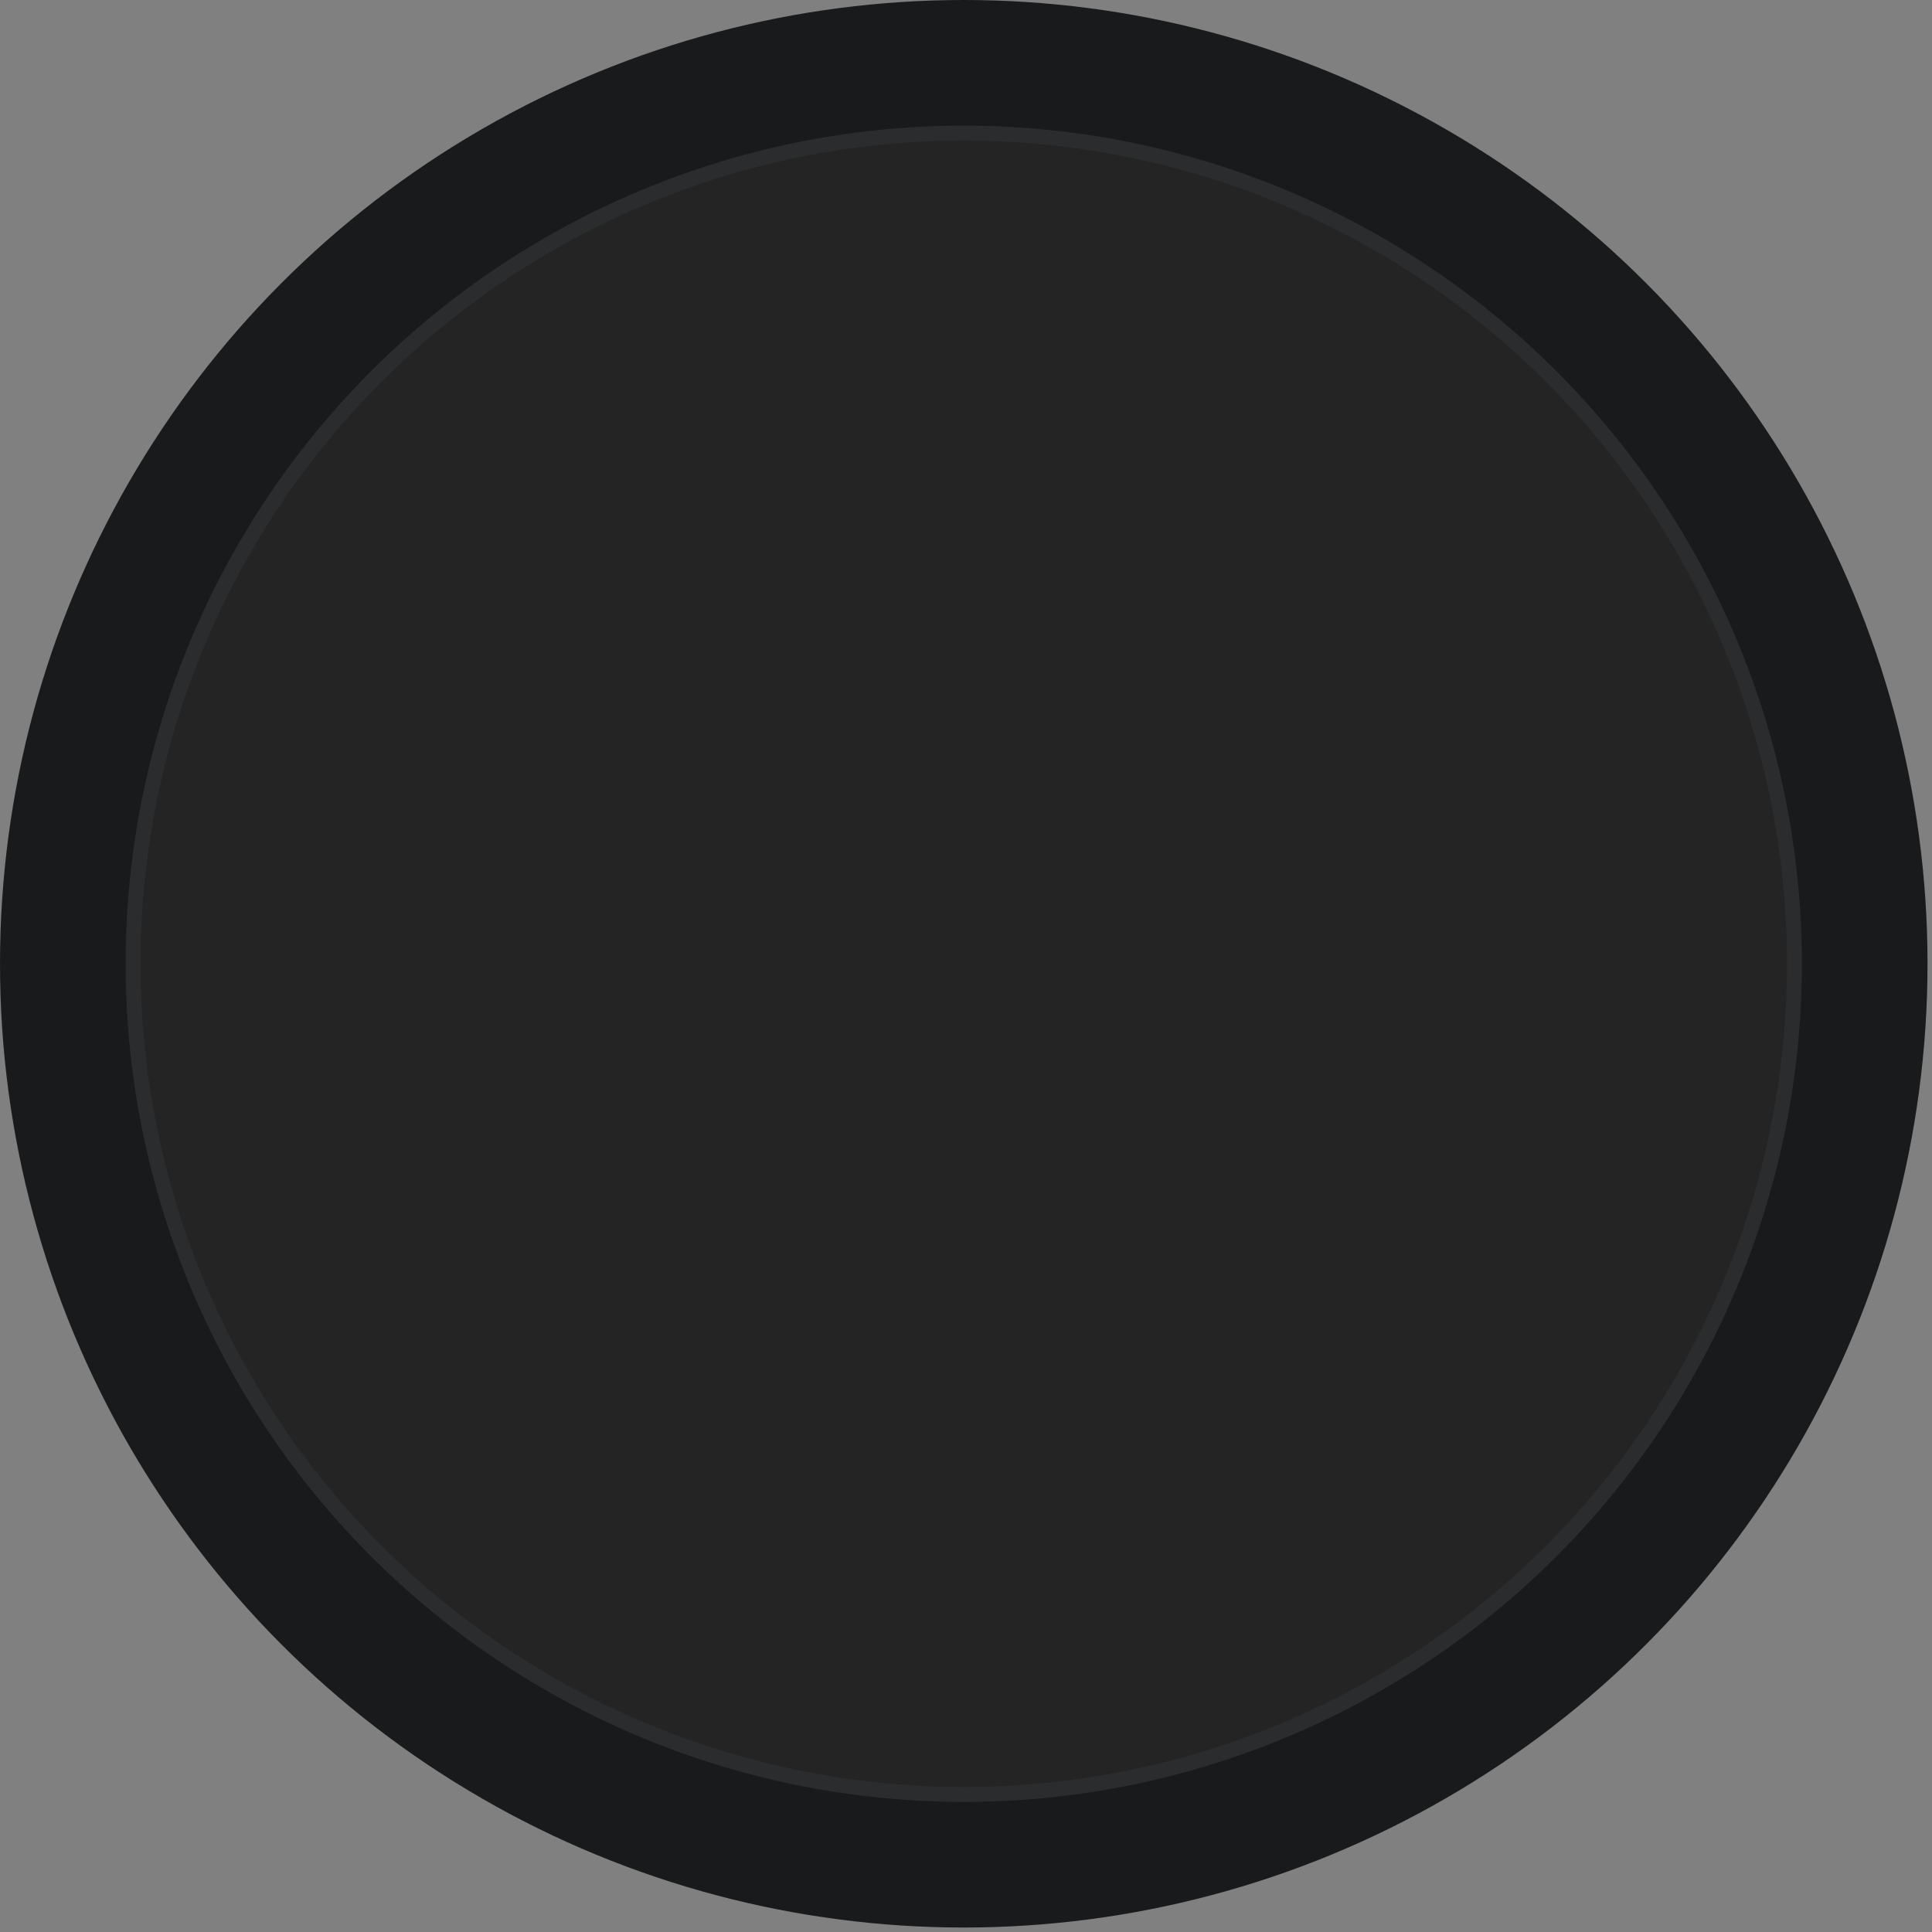 <?xml version="1.0" encoding="UTF-8"?> <svg xmlns="http://www.w3.org/2000/svg" width="259" height="259" viewBox="0 0 259 259" fill="none"><rect x="0" y="0" width="259" height="259" fill="#808080" stroke="none"/> <circle cx="129.2" cy="129.2" r="129.2" fill="#191A1B"></circle> <circle cx="129.199" cy="129.201" r="110.358" fill="#242424"></circle> <circle cx="129.199" cy="129.201" r="111.358" stroke="white" stroke-opacity="0.08" stroke-width="2"></circle> </svg> 